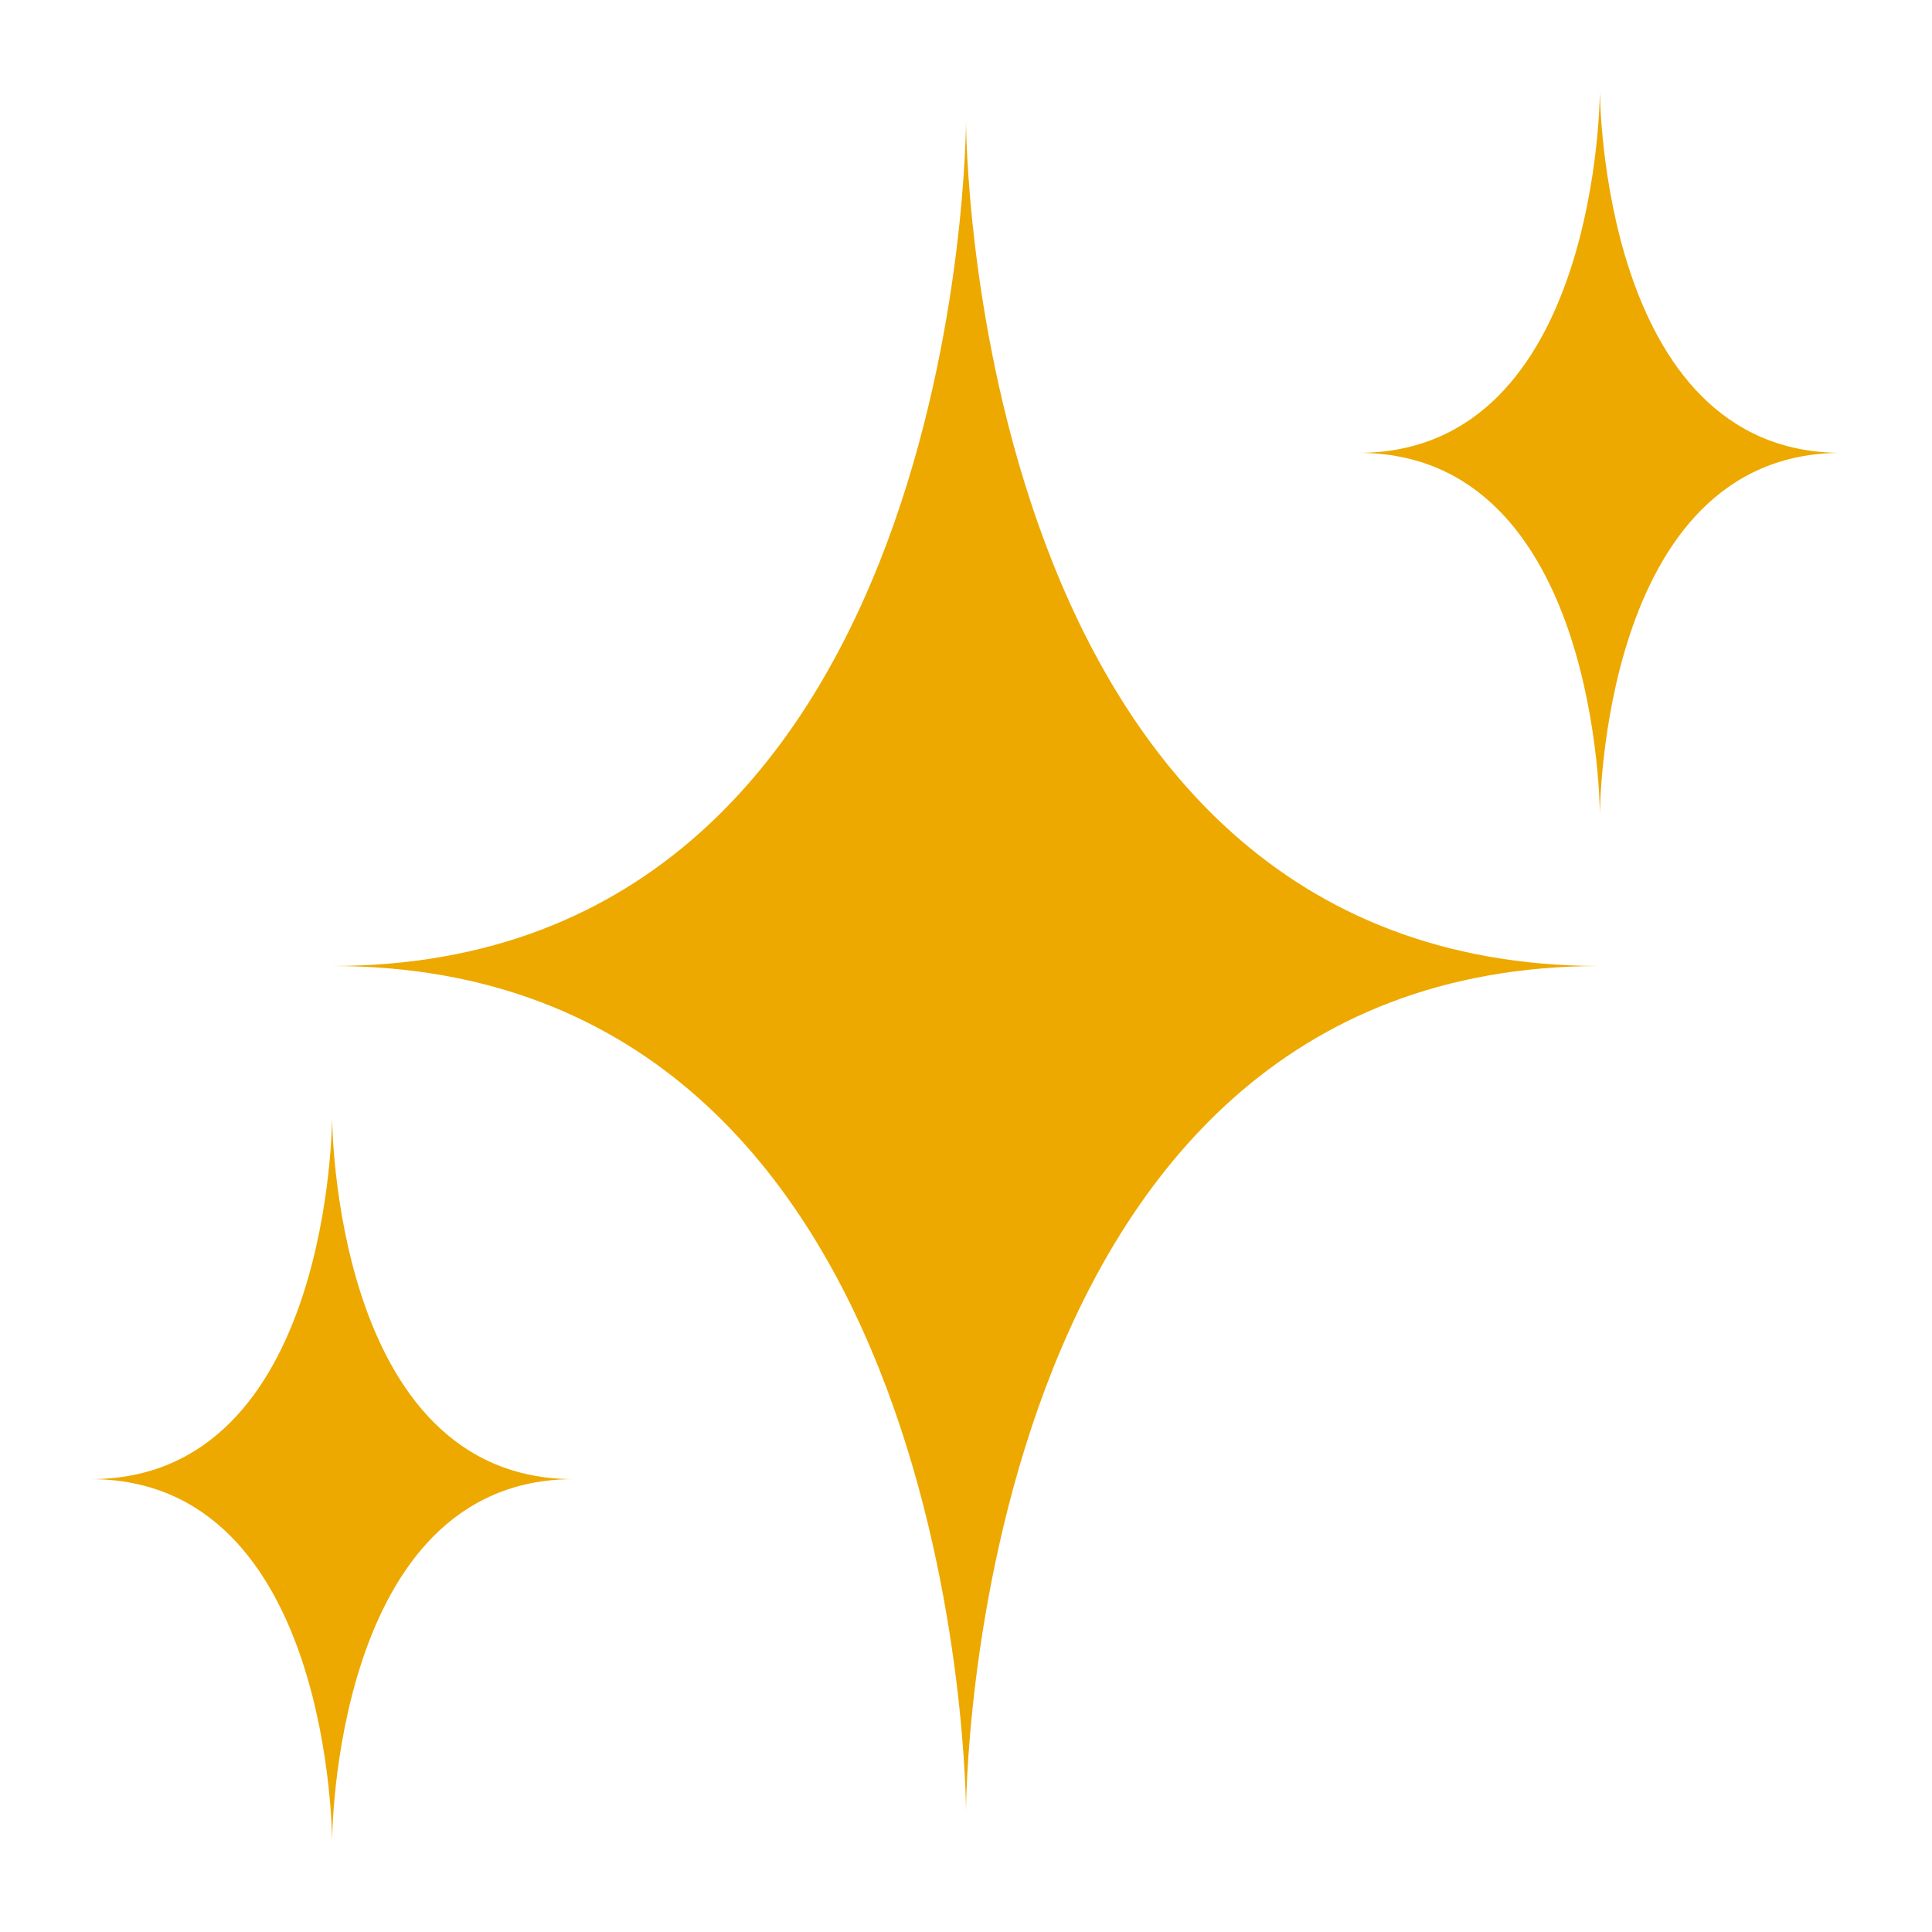 <svg xmlns="http://www.w3.org/2000/svg" width="20" height="20" viewBox="0 0 20 20" fill="none"><g clip-path="url(#clip0_12_4206)"><path d="M10 18.75C10 18.75 10 10 16.562 10C10 10 10 1.25 10 1.25C10 1.25 10 10 3.438 10C10 10 10 18.75 10 18.75Z" fill="#EDA900"></path><path d="M16.562 8.438C16.562 8.438 16.562 4.688 19.062 4.688C16.562 4.688 16.562 0.938 16.562 0.938C16.562 0.938 16.562 4.688 14.062 4.688C16.562 4.688 16.562 8.438 16.562 8.438Z" fill="#EDA900"></path><path d="M3.438 19.062C3.438 19.062 3.438 15.312 5.938 15.312C3.438 15.312 3.438 11.562 3.438 11.562C3.438 11.562 3.438 15.312 0.938 15.312C3.438 15.312 3.438 19.062 3.438 19.062Z" fill="#EDA900"></path></g><defs><clipPath id="clip0_12_4206"><rect width="20" height="20" fill="white"></rect></clipPath></defs></svg>